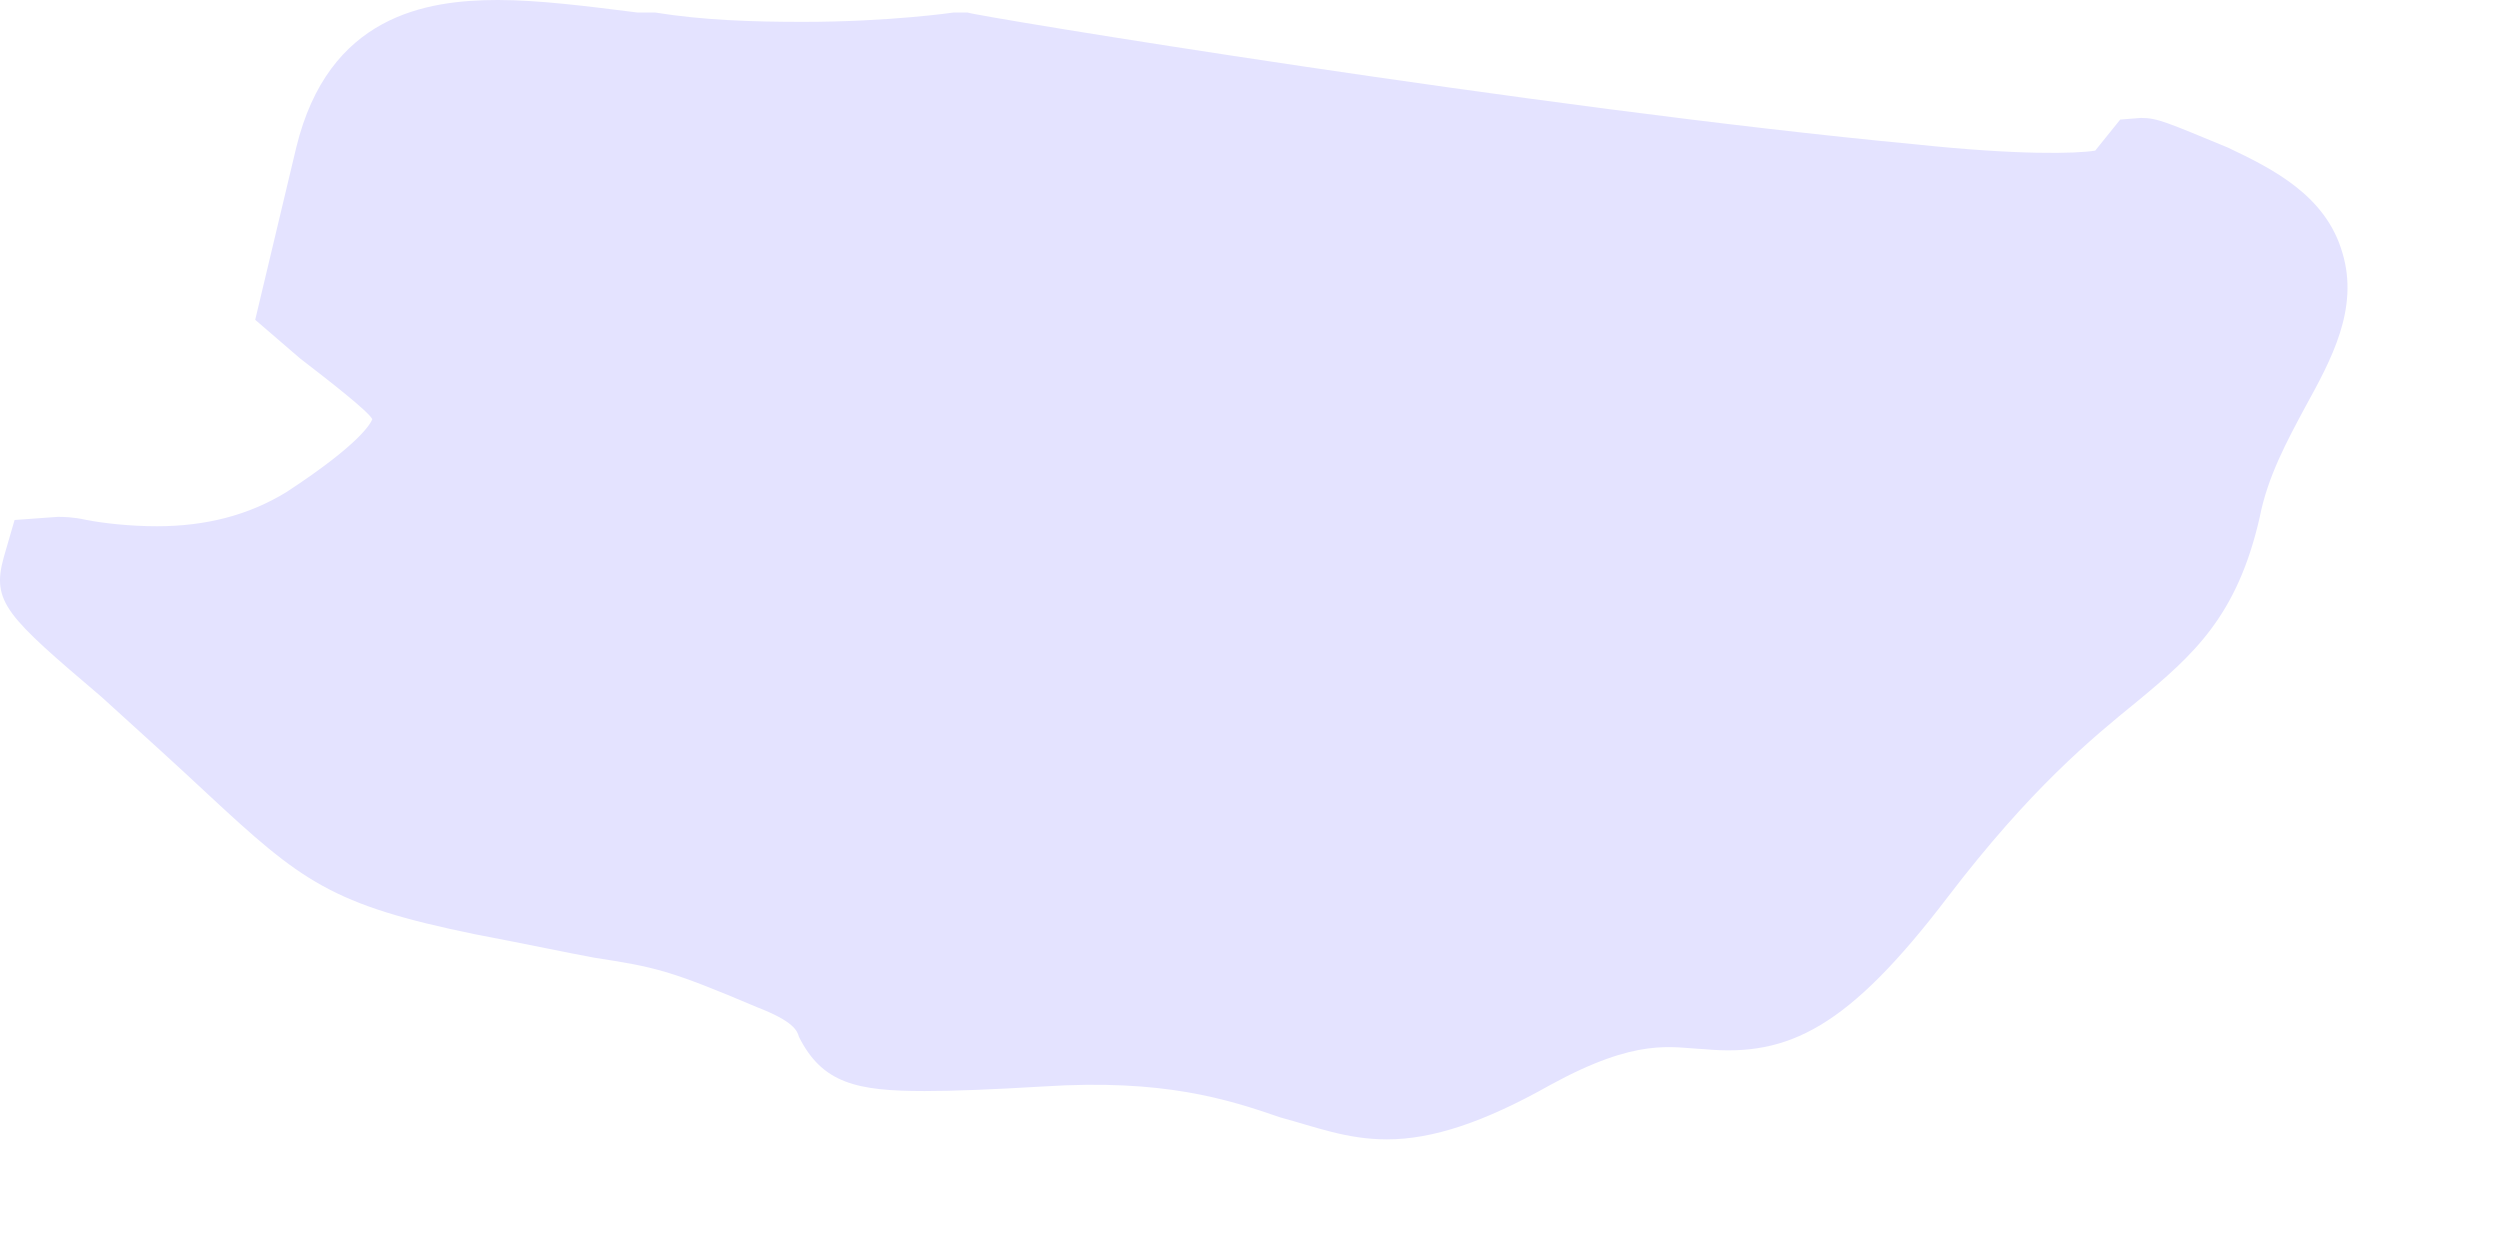 <?xml version="1.0" encoding="utf-8"?>
<svg xmlns="http://www.w3.org/2000/svg" fill="none" height="100%" overflow="visible" preserveAspectRatio="none" style="display: block;" viewBox="0 0 12 6" width="100%">
<path d="M1.375 2.362C1.192 2.474 0.986 2.526 0.753 2.526C0.621 2.526 0.495 2.511 0.416 2.496C0.35 2.481 0.303 2.481 0.276 2.481L0.07 2.496L0.018 2.675C-0.042 2.891 0.032 2.958 0.487 3.345C0.701 3.539 0.865 3.688 0.992 3.807C1.449 4.232 1.589 4.343 2.283 4.485C2.555 4.537 2.727 4.574 2.853 4.597C3.144 4.642 3.213 4.656 3.635 4.835C3.808 4.902 3.827 4.947 3.835 4.977C3.947 5.2 4.112 5.237 4.438 5.237C4.578 5.237 4.756 5.23 5.009 5.215C5.584 5.178 5.889 5.275 6.147 5.364C6.314 5.409 6.465 5.469 6.657 5.469C6.876 5.469 7.123 5.387 7.441 5.208C7.863 4.977 8.022 5.029 8.181 5.036C8.587 5.074 8.872 4.932 9.349 4.306C9.747 3.785 10.038 3.546 10.257 3.368C10.528 3.144 10.739 2.958 10.847 2.481C10.885 2.287 10.978 2.116 11.066 1.952C11.189 1.728 11.324 1.483 11.244 1.215C11.165 0.939 10.912 0.812 10.693 0.708C10.402 0.588 10.356 0.566 10.276 0.566L10.177 0.574L10.057 0.723C9.964 0.738 9.687 0.745 9.196 0.693C7.386 0.522 4.669 0.075 4.644 0.06H4.617H4.578C4.578 0.06 4.271 0.105 3.854 0.105C3.61 0.105 3.372 0.097 3.144 0.06H3.059C2.821 0.03 2.587 0 2.39 0C2.044 0 1.576 0.075 1.422 0.708L1.225 1.535L1.441 1.721C1.576 1.825 1.768 1.974 1.787 2.012C1.781 2.027 1.74 2.123 1.375 2.362Z" fill="#E4E3FF" id="Vector"/>
</svg>